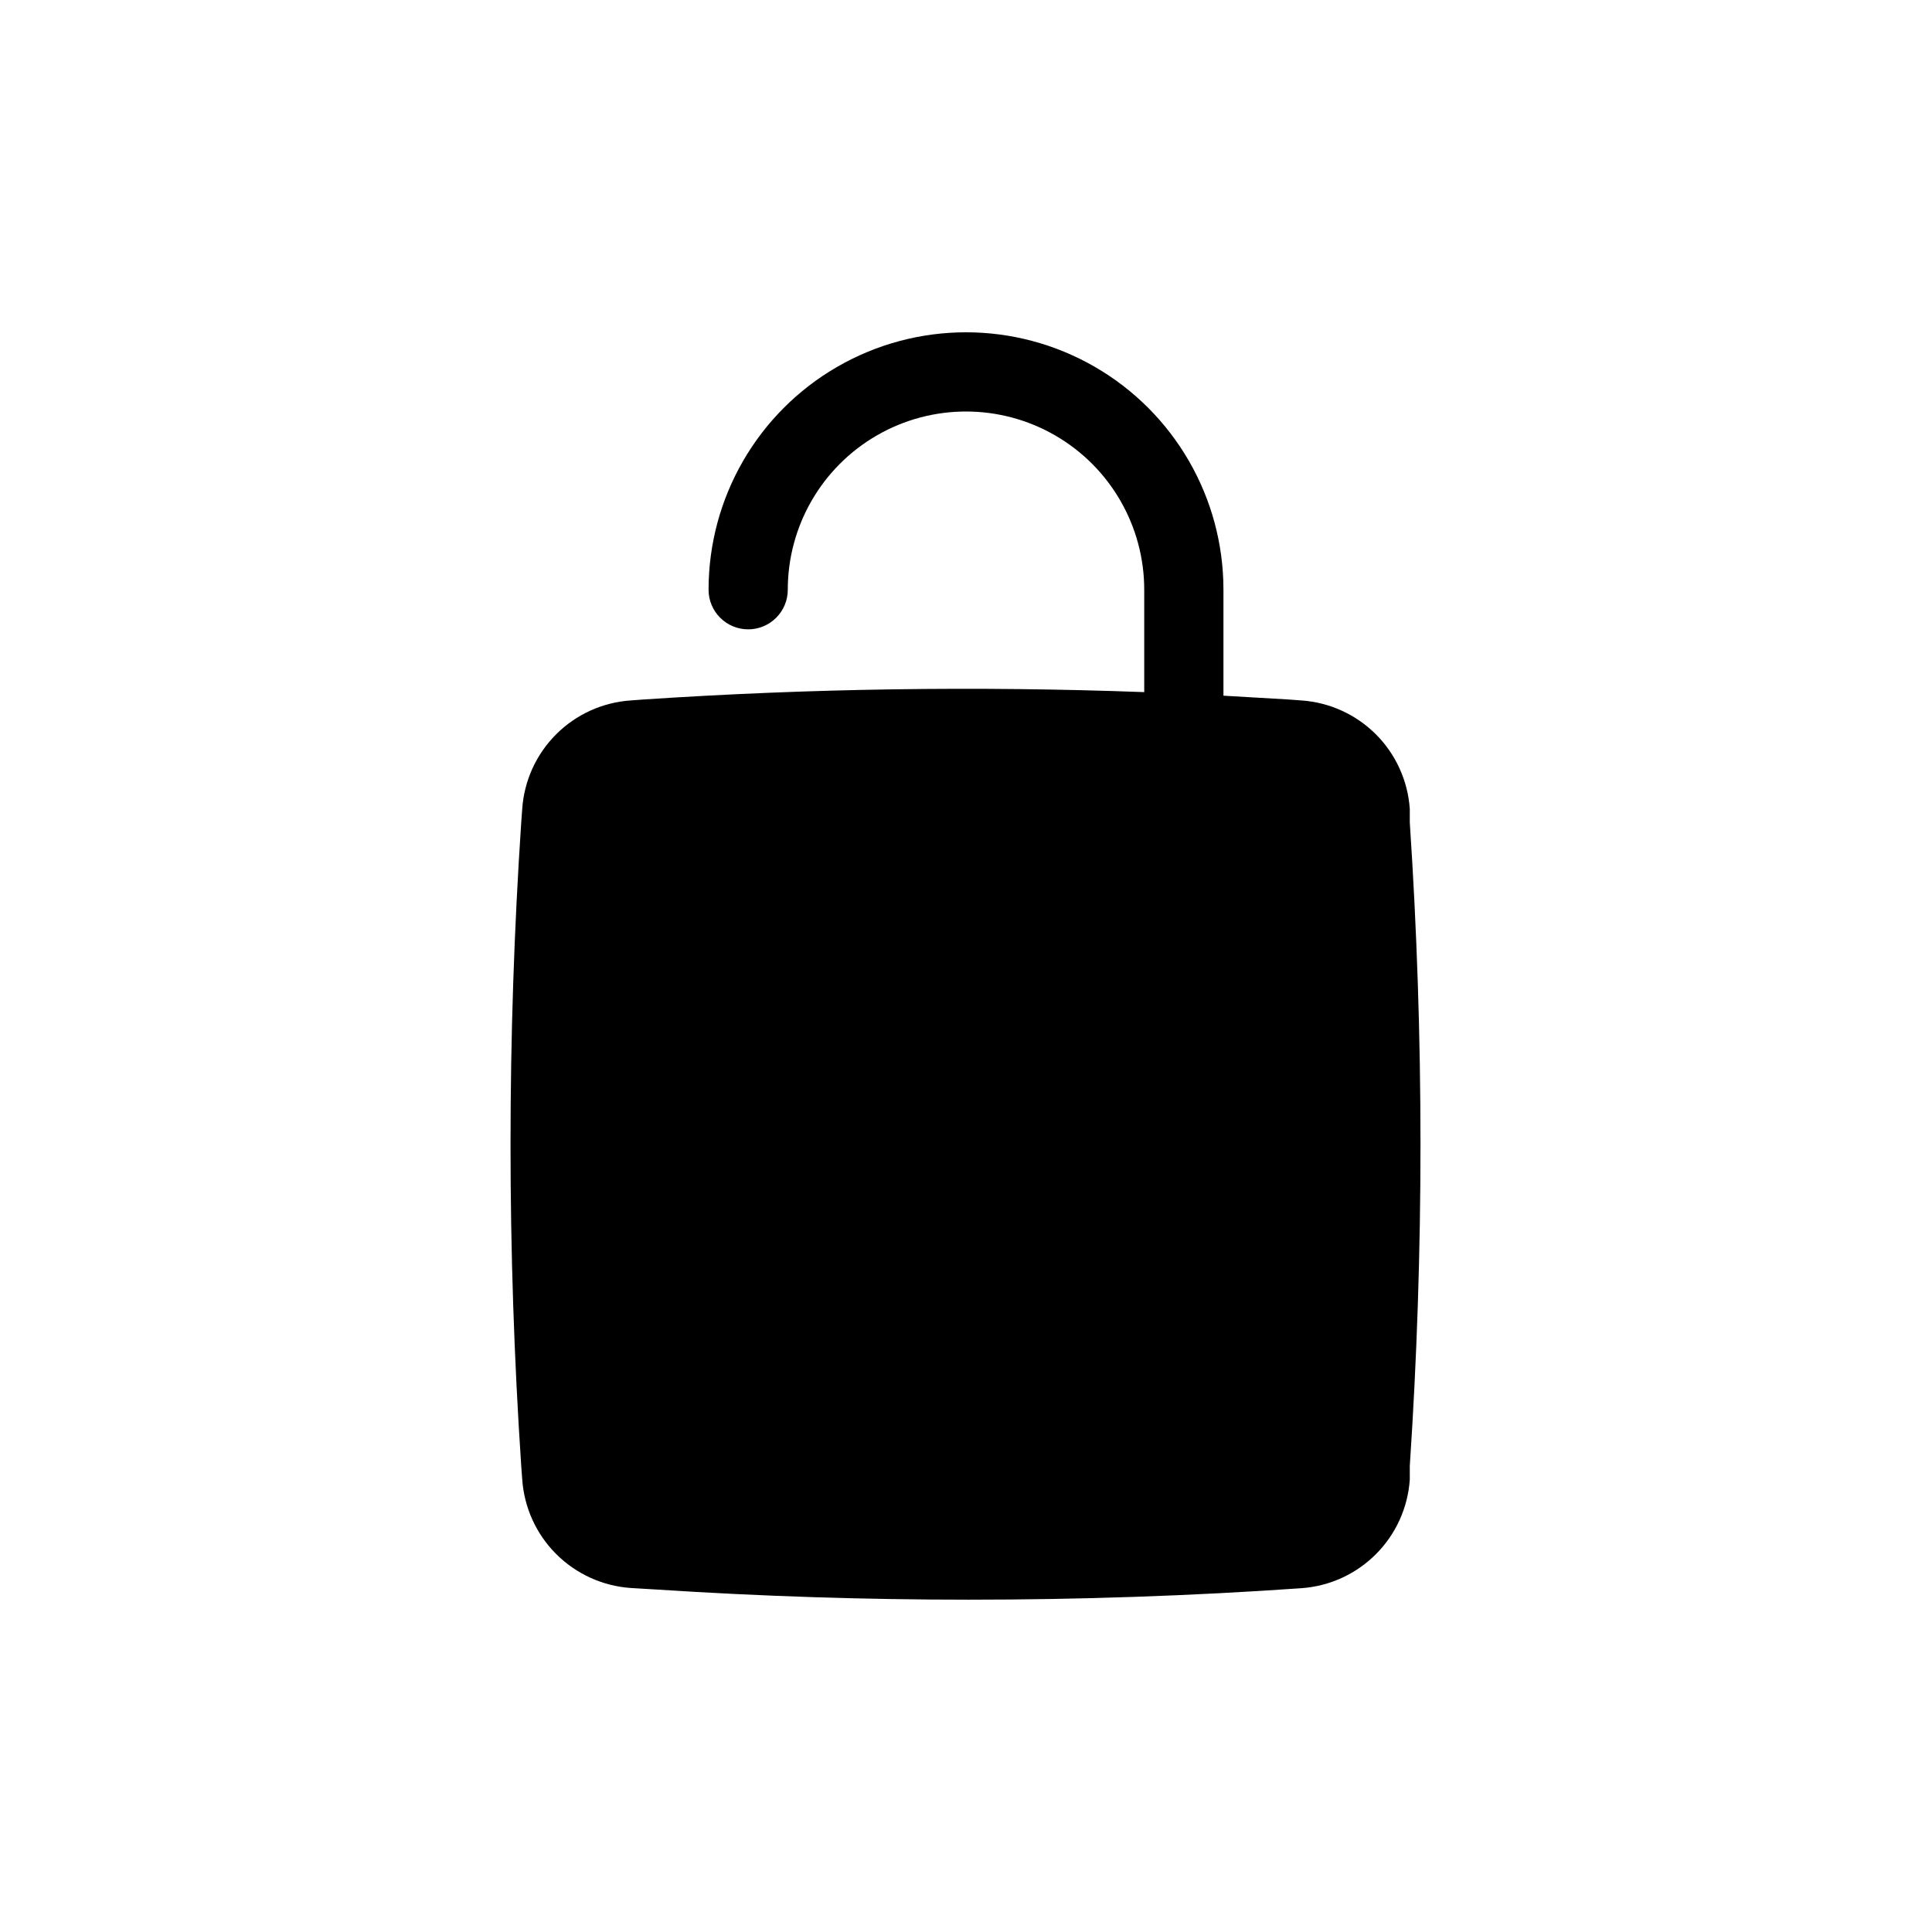 <?xml version="1.0" encoding="UTF-8"?>
<!-- Uploaded to: SVG Repo, www.svgrepo.com, Generator: SVG Repo Mixer Tools -->
<svg fill="#000000" width="800px" height="800px" version="1.1" viewBox="144 144 512 512" xmlns="http://www.w3.org/2000/svg">
 <path d="m314.72 329.36-3.57 0.262c-7.461 0.504-14.488 3.695-19.773 8.984-5.289 5.289-8.48 12.316-8.984 19.777l-0.262 3.57v-0.004c-3.781 56.793-3.781 113.77 0 170.56l0.262 3.516c0.504 7.477 3.699 14.516 9 19.812 5.297 5.297 12.336 8.496 19.812 9l6.981 0.418c27.395 1.785 54.945 2.676 82.5 2.676 29.492 0 58.988-0.996 88.219-3.043h-0.004c7.449-0.527 14.457-3.727 19.73-9.012 5.277-5.285 8.465-12.297 8.977-19.746v-3.621c3.781-56.793 3.781-113.77 0-170.56v-3.57 0.004c-0.504-7.461-3.695-14.488-8.98-19.777-5.289-5.289-12.316-8.48-19.777-8.984l-3.57-0.262-17.055-0.996v-28.078c0-24.375-13.004-46.895-34.113-59.082-21.105-12.188-47.113-12.188-68.223 0s-34.113 34.707-34.113 59.082c0 5.797 4.699 10.496 10.496 10.496s10.496-4.699 10.496-10.496c0-16.875 9.004-32.465 23.617-40.902 14.613-8.438 32.617-8.438 47.23 0s23.617 24.027 23.617 40.902v27.133c-44.176-1.637-88.406-0.988-132.51 1.941z"/>
</svg>